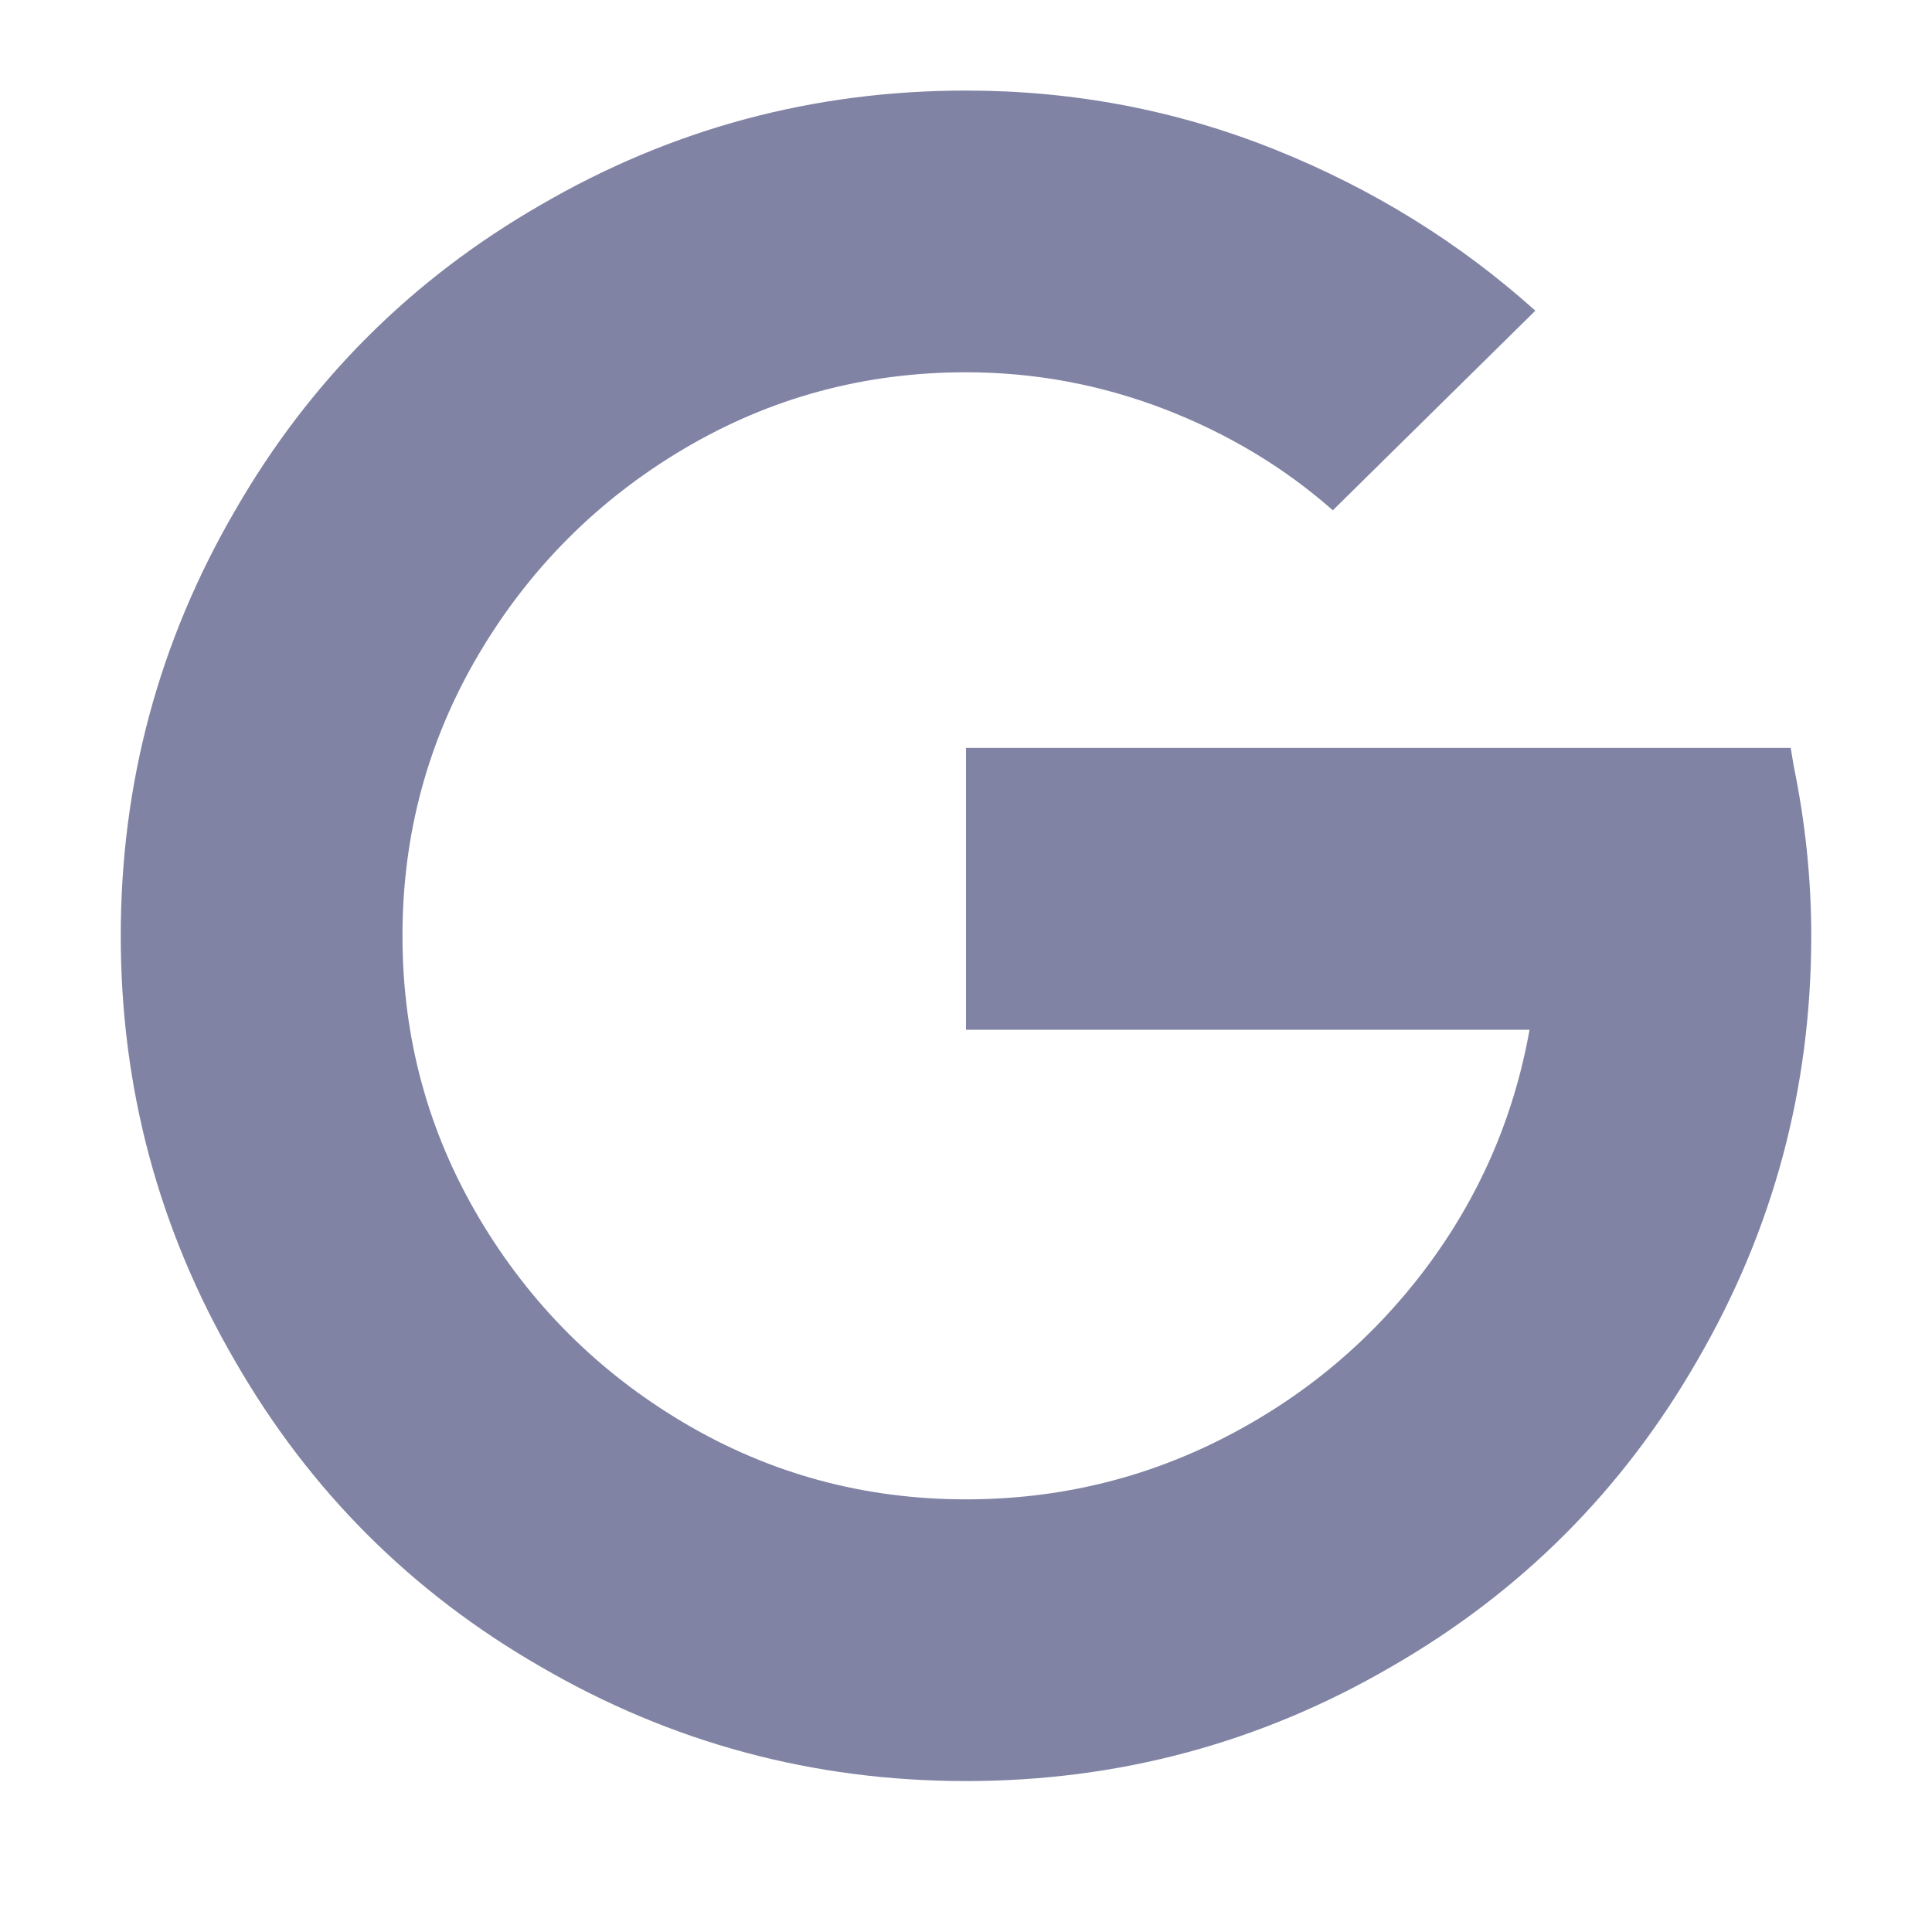 <svg width="16" height="16" viewBox="0 0 16 16" fill="none" xmlns="http://www.w3.org/2000/svg">
<path d="M8 14.75C9.264 14.75 10.439 14.434 11.524 13.802C12.594 13.186 13.436 12.344 14.052 11.274C14.684 10.189 15 9.014 15 7.75C15 7.28 14.951 6.81 14.854 6.34L14.83 6.194H8V8.528H12.667C12.537 9.257 12.249 9.917 11.804 10.509C11.358 11.1 10.803 11.566 10.139 11.906C9.475 12.246 8.762 12.417 8 12.417C7.157 12.417 6.38 12.206 5.667 11.785C4.954 11.363 4.387 10.796 3.965 10.083C3.544 9.37 3.333 8.593 3.333 7.75C3.333 6.907 3.544 6.13 3.965 5.417C4.387 4.704 4.954 4.137 5.667 3.715C6.38 3.294 7.157 3.083 8 3.083C8.567 3.083 9.114 3.185 9.641 3.387C10.167 3.59 10.633 3.869 11.038 4.226L12.715 2.573C12.083 2.006 11.362 1.56 10.552 1.236C9.742 0.912 8.891 0.75 8 0.75C6.736 0.75 5.561 1.066 4.476 1.698C3.406 2.314 2.564 3.156 1.948 4.226C1.316 5.311 1 6.486 1 7.75C1 9.014 1.316 10.189 1.948 11.274C2.564 12.344 3.406 13.186 4.476 13.802C5.561 14.434 6.736 14.75 8 14.75Z" fill="#8083A3"/>
</svg>
